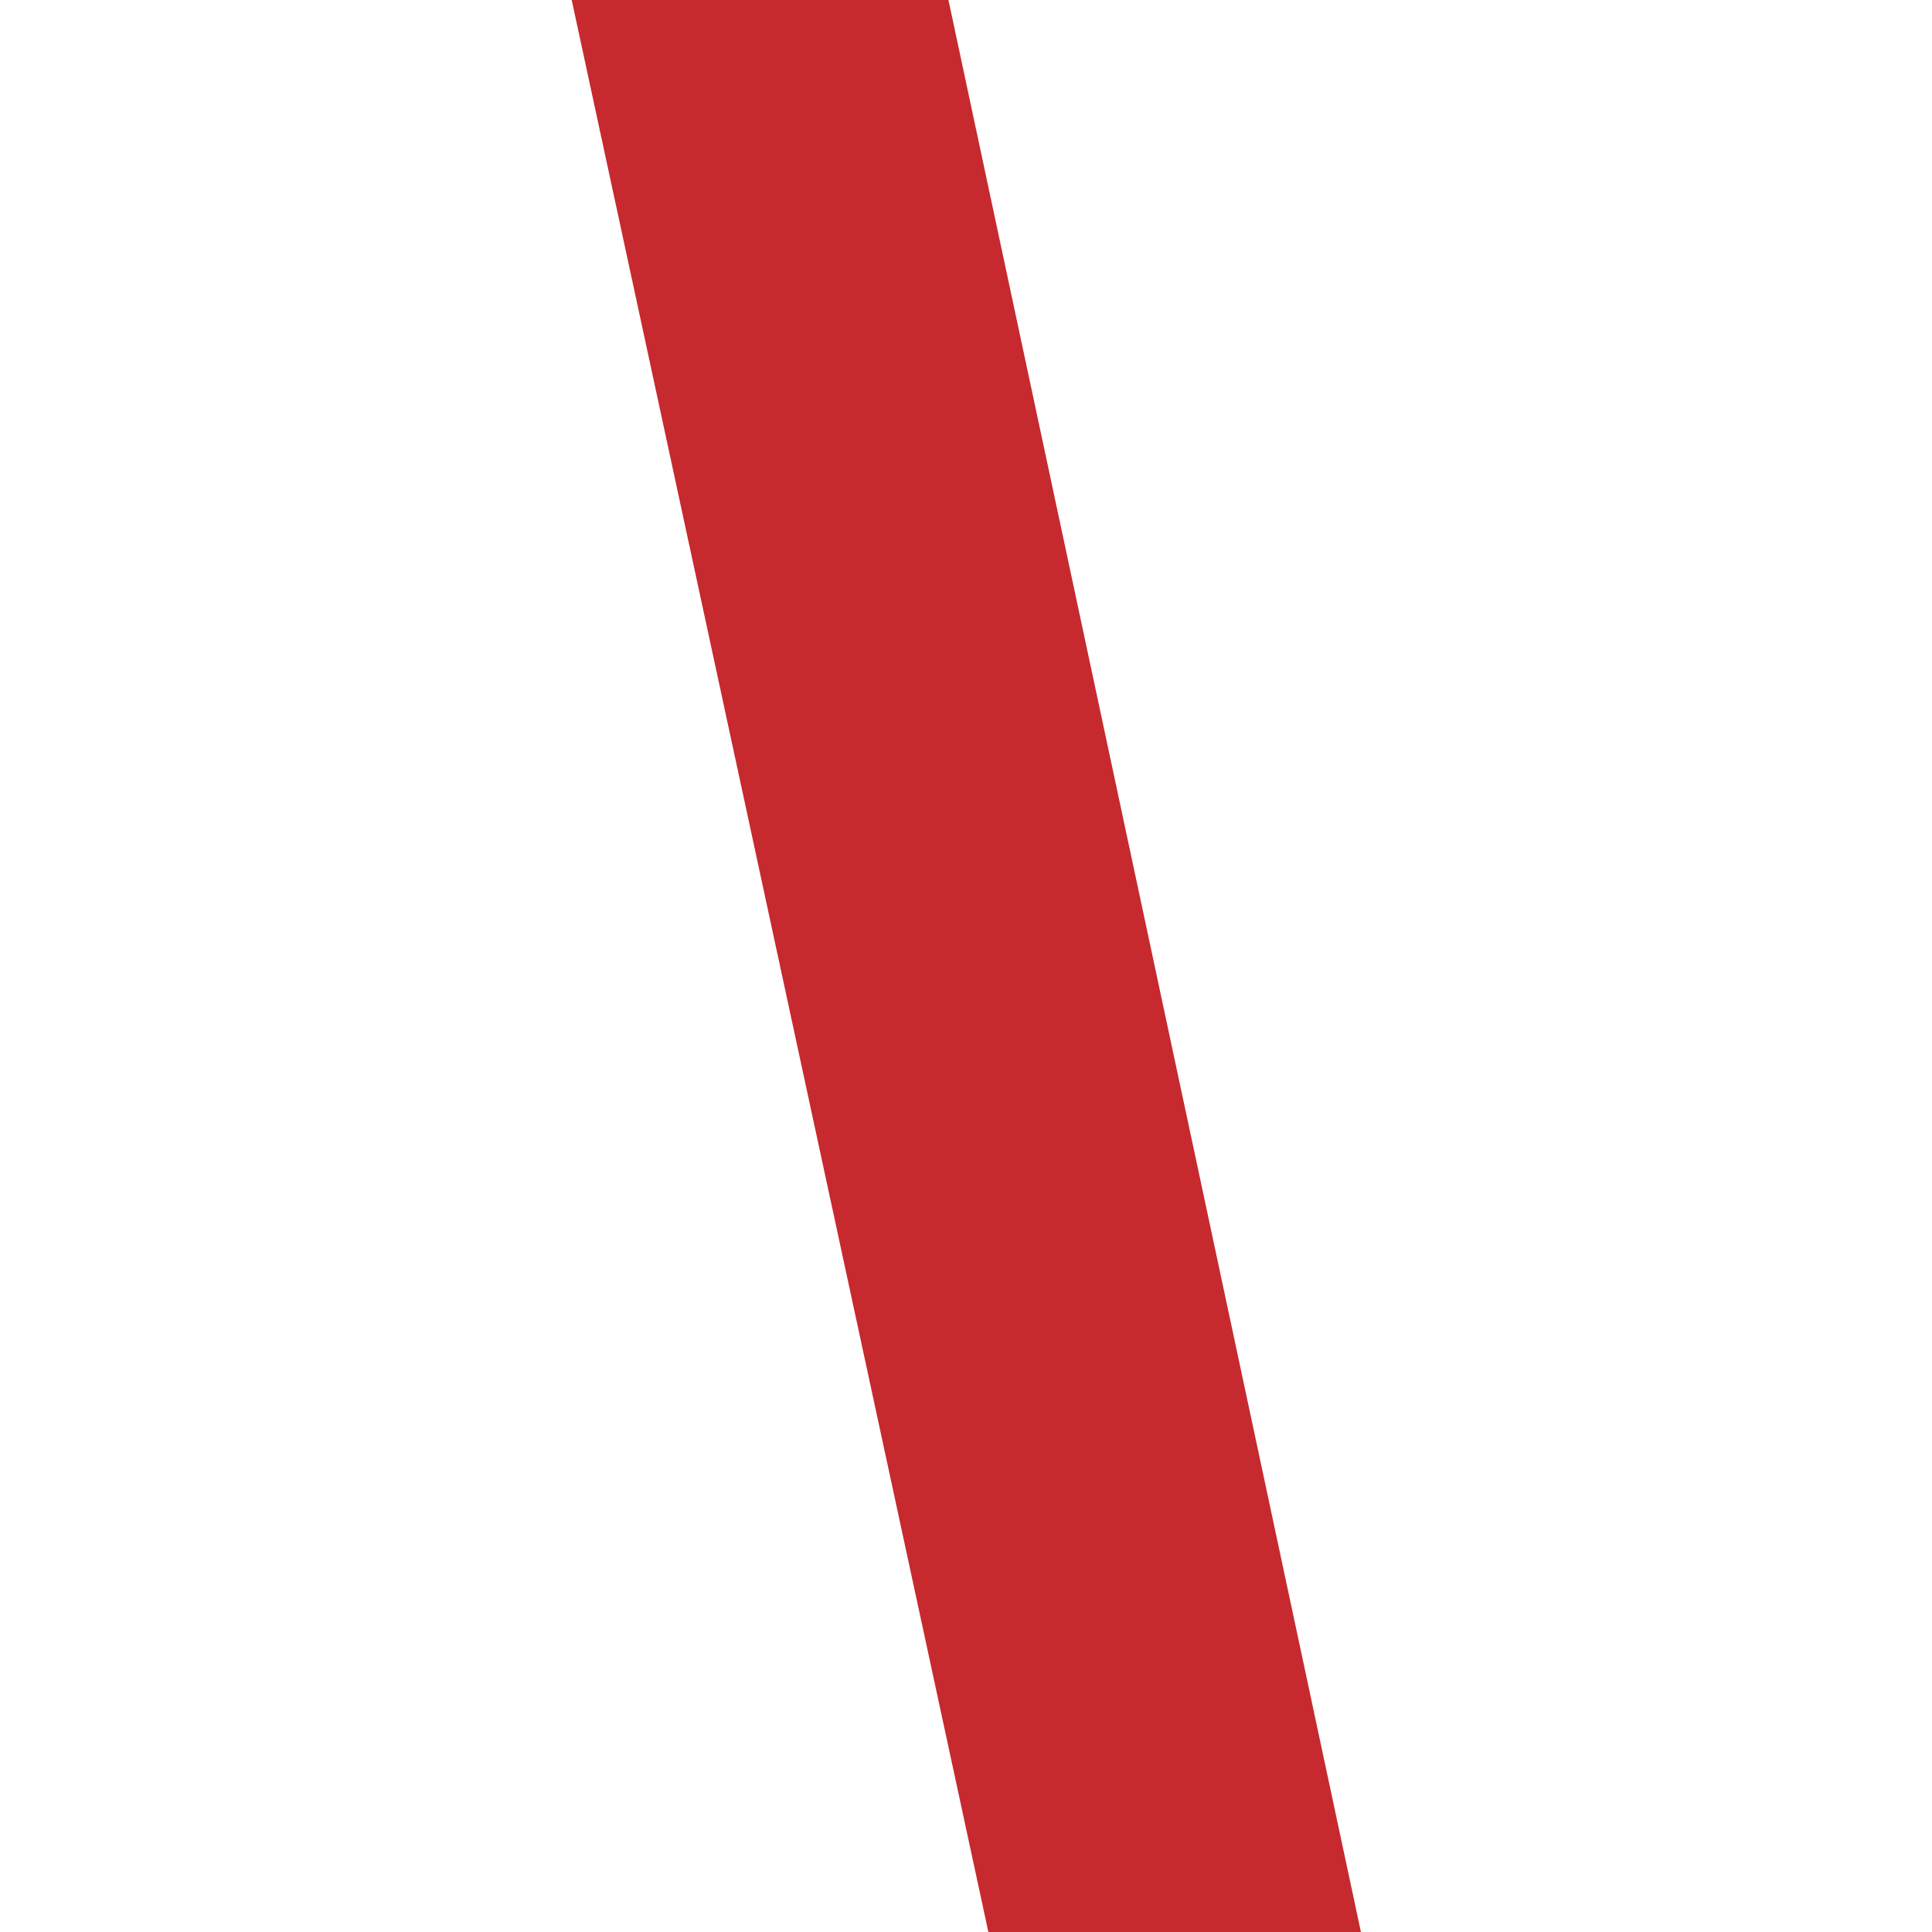 <?xml version="1.0" encoding="utf-8"?>
<!-- Generator: Adobe Illustrator 25.3.0, SVG Export Plug-In . SVG Version: 6.00 Build 0)  -->
<svg version="1.1" id="Layer_1" xmlns="http://www.w3.org/2000/svg" xmlns:xlink="http://www.w3.org/1999/xlink" x="0px" y="0px"
	 viewBox="0 0 600 600" style="enable-background:new 0 0 600 600;" xml:space="preserve">
<style type="text/css">
	.st0{fill-rule:evenodd;clip-rule:evenodd;fill:#C6292E;}
</style>
<desc>Created with Sketch.</desc>
<g id="Page-1">
	<g id="Logo-BSA_17-may-21" transform="translate(-111, -138)">
		<g id="Group" transform="translate(111.345, 138.293)">
			<polygon id="Fill-3" class="st0" points="306.6,599.7 177.2,-0.3 294.2,-0.3 422.3,599.7 			"/>
		</g>
	</g>
</g>
</svg>
